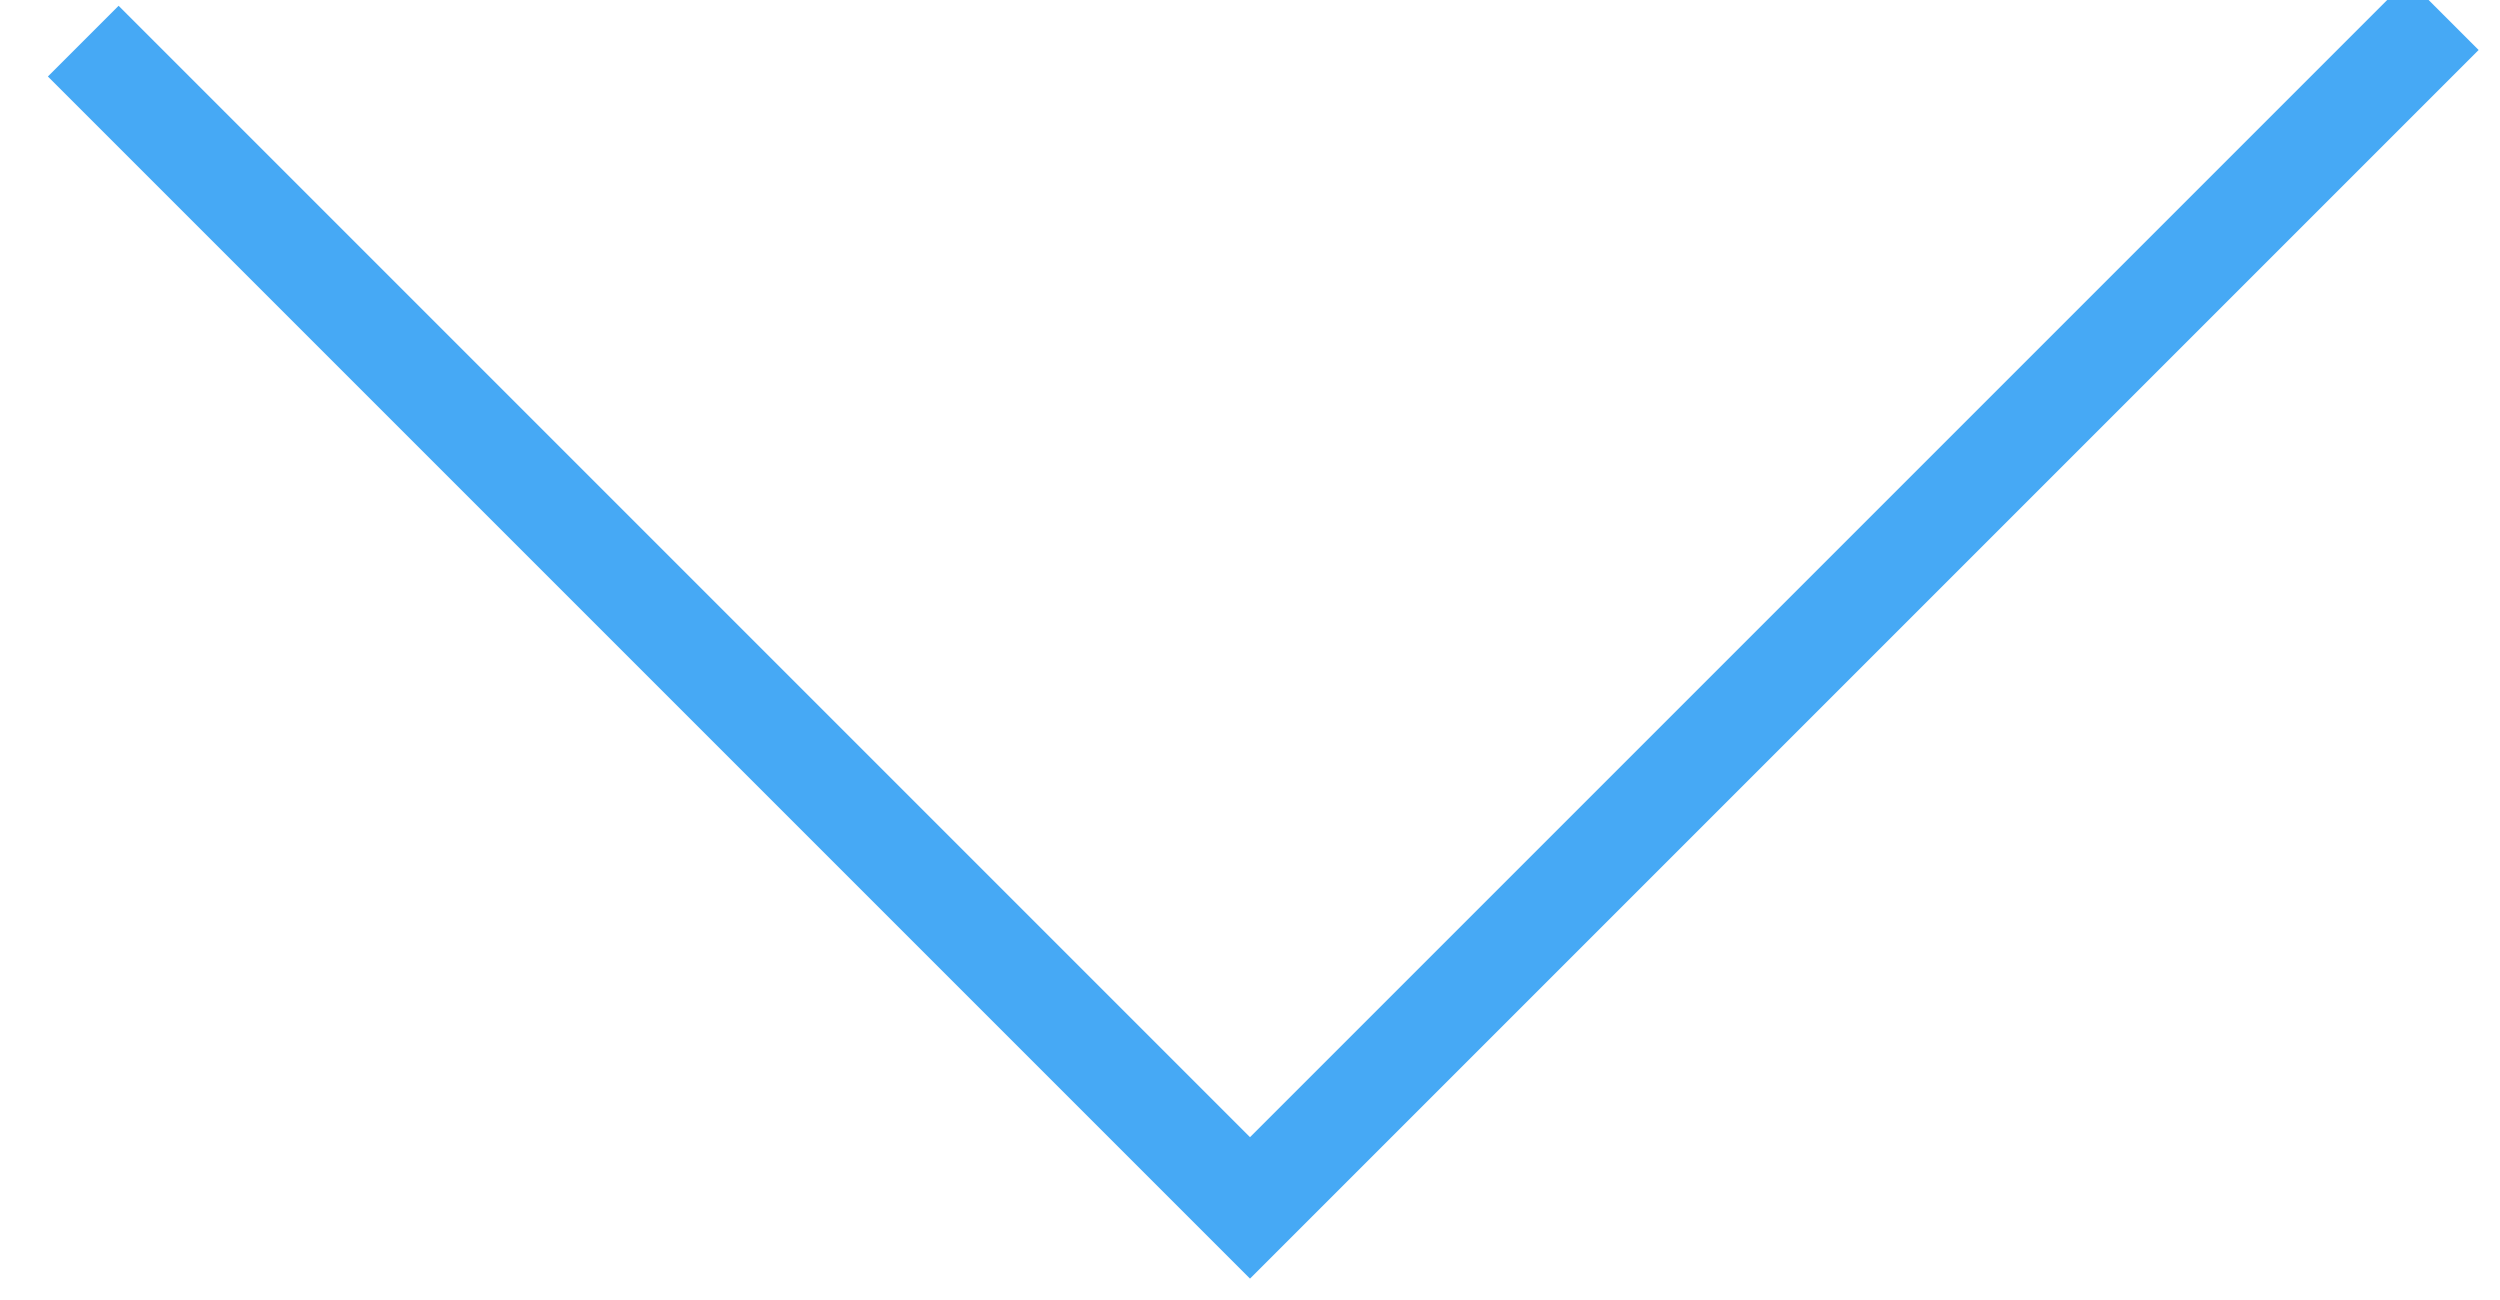 <?xml version="1.0" encoding="UTF-8"?>
<svg width="25" height="13" viewBox="0 0 25 13" xmlns="http://www.w3.org/2000/svg">
  <title>Down arrow</title>
  <g stroke="#46A9F5" fill="none" fill-rule="evenodd" stroke-linecap="square">
    <path d="M24.079.5L12.765 11.814M12.5 12.079L1.186.765"/>
  </g>
</svg>